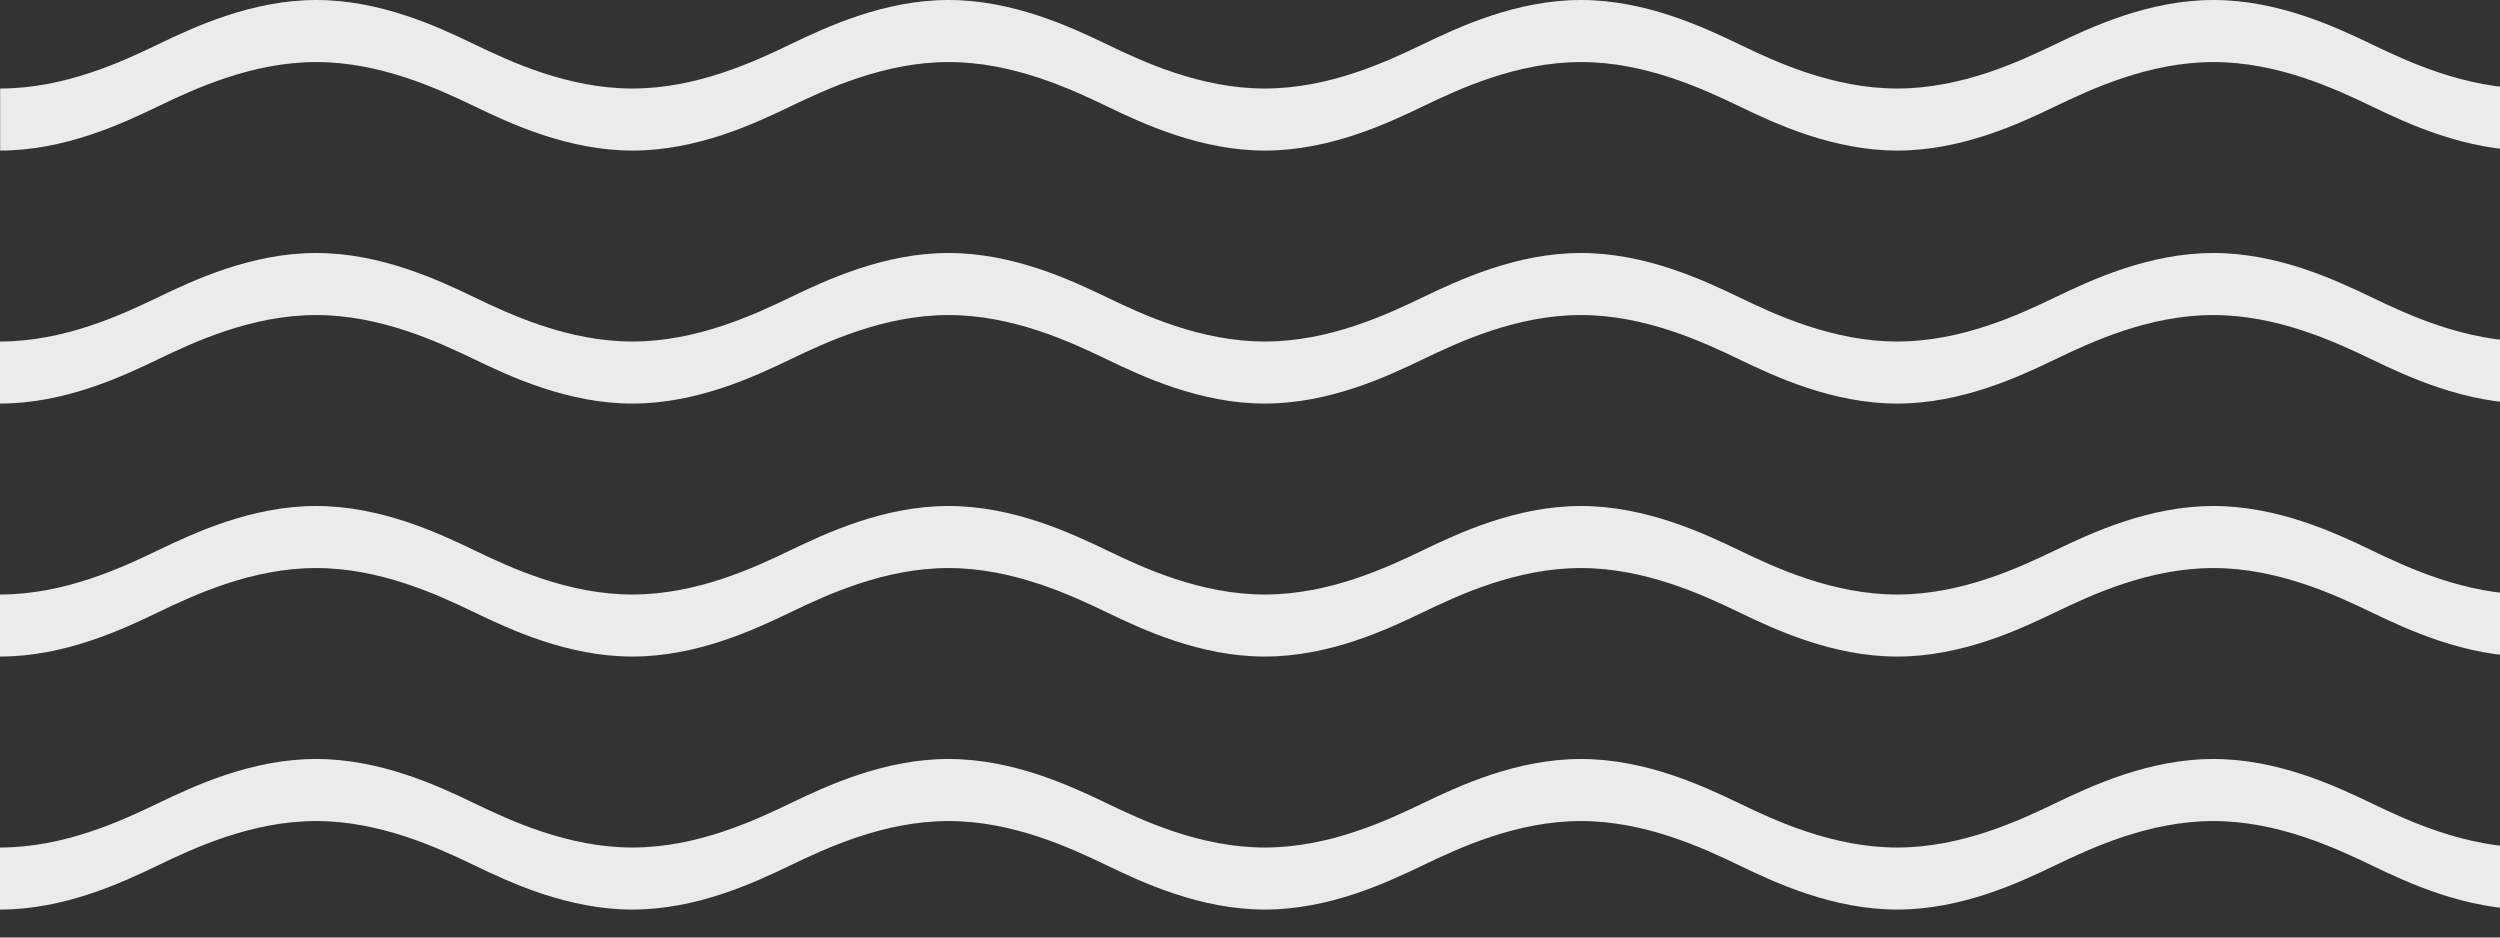 <svg width="504" height="189" viewBox="0 0 504 189" fill="none" xmlns="http://www.w3.org/2000/svg">
    <rect x="0" y="0" width="504" height="189" fill="#333333" stroke="none"/>
    <g clip-path="url(#clip0_482_692)">
        <path d="M446.213 51.004C433.212 51.004 421.571 56.455 414.34 59.927C407.108 63.41 395.477 68.851 382.477 68.851C369.476 68.851 357.825 63.41 350.604 59.927C343.372 56.455 331.742 51.004 318.72 51.004C305.699 51.004 294.079 56.455 286.847 59.927C279.616 63.41 267.985 68.851 254.985 68.851C241.984 68.851 230.333 63.41 223.111 59.927C215.88 56.455 204.249 51.004 191.228 51.004C178.207 51.004 166.587 56.455 159.355 59.927C152.123 63.41 140.493 68.851 127.492 68.851C114.492 68.851 102.841 63.41 95.619 59.927C88.388 56.455 76.757 51.004 63.736 51.004C50.715 51.004 39.094 56.455 31.863 59.927C24.631 63.41 13.001 68.851 0 68.851V81.36C13.001 81.36 24.631 75.919 31.863 72.436C39.094 68.964 50.735 63.513 63.736 63.513C76.736 63.513 88.388 68.964 95.619 72.436C102.841 75.919 114.481 81.36 127.492 81.36C140.503 81.36 152.123 75.919 159.355 72.436C166.587 68.964 178.228 63.513 191.228 63.513C204.229 63.513 215.88 68.964 223.111 72.436C230.333 75.919 241.974 81.36 254.985 81.36C267.995 81.36 279.616 75.919 286.847 72.436C294.079 68.964 305.72 63.513 318.72 63.513C331.721 63.513 343.372 68.964 350.604 72.436C357.825 75.919 369.466 81.36 382.477 81.36C395.488 81.36 407.108 75.919 414.34 72.436C421.571 68.964 433.212 63.513 446.213 63.513C459.213 63.513 470.864 68.964 478.096 72.436C485.317 75.919 496.958 81.36 509.969 81.36V68.851C496.968 68.851 485.317 63.41 478.096 59.927C470.864 56.455 459.234 51.004 446.213 51.004Z" fill="#EBEBEB" fill-opacity="1"/>
        <path d="M446.213 0C433.212 0 421.571 5.451 414.34 8.923C407.108 12.406 395.477 17.846 382.477 17.846C369.476 17.846 357.825 12.406 350.604 8.923C343.372 5.451 331.741 0 318.72 0C305.699 0 294.079 5.451 286.847 8.923C279.616 12.406 267.985 17.846 254.984 17.846C241.984 17.846 230.333 12.406 223.111 8.923C215.88 5.451 204.249 0 191.228 0C178.207 0 166.587 5.451 159.355 8.923C152.123 12.406 140.493 17.846 127.492 17.846C114.492 17.846 102.841 12.406 95.619 8.923C88.408 5.451 76.778 0 63.767 0C50.756 0 39.125 5.451 31.894 8.923C24.662 12.416 13.031 17.846 0.031 17.846V30.355C13.031 30.355 24.662 24.915 31.894 21.432C39.125 17.96 50.766 12.509 63.767 12.509C76.767 12.509 88.418 17.96 95.65 21.432C102.871 24.915 114.512 30.355 127.523 30.355C140.534 30.355 152.154 24.915 159.386 21.432C166.618 17.96 178.258 12.509 191.259 12.509C204.26 12.509 215.911 17.96 223.142 21.432C230.364 24.915 242.005 30.355 255.015 30.355C268.026 30.355 279.646 24.915 286.878 21.432C294.11 17.96 305.751 12.509 318.751 12.509C331.752 12.509 343.403 17.96 350.635 21.432C357.856 24.915 369.497 30.355 382.508 30.355C395.519 30.355 407.139 24.915 414.37 21.432C421.602 17.96 433.243 12.509 446.243 12.509C459.244 12.509 470.895 17.96 478.127 21.432C485.348 24.915 496.989 30.355 510 30.355V17.846C496.999 17.846 485.348 12.406 478.127 8.923C470.895 5.451 459.265 0 446.243 0H446.213Z" fill="#EBEBEB" fill-opacity="1"/>
        <path d="M446.213 153.013C433.212 153.013 421.571 158.464 414.34 161.936C407.108 165.419 395.477 170.859 382.477 170.859C369.476 170.859 357.825 165.419 350.604 161.936C343.372 158.464 331.742 153.013 318.72 153.013C305.699 153.013 294.079 158.464 286.847 161.936C279.616 165.419 267.985 170.859 254.985 170.859C241.984 170.859 230.333 165.419 223.111 161.936C215.88 158.464 204.249 153.013 191.228 153.013C178.207 153.013 166.587 158.464 159.355 161.936C152.123 165.419 140.493 170.859 127.492 170.859C114.492 170.859 102.841 165.419 95.619 161.936C88.388 158.464 76.757 153.013 63.736 153.013C50.715 153.013 39.094 158.464 31.863 161.936C24.631 165.419 13.001 170.859 0 170.859V183.368C13.001 183.368 24.631 177.928 31.863 174.445C39.094 170.973 50.735 165.522 63.736 165.522C76.736 165.522 88.388 170.973 95.619 174.445C102.841 177.928 114.481 183.368 127.492 183.368C140.503 183.368 152.123 177.928 159.355 174.445C166.587 170.973 178.228 165.522 191.228 165.522C204.229 165.522 215.88 170.973 223.111 174.445C230.333 177.928 241.974 183.368 254.985 183.368C267.995 183.368 279.616 177.928 286.847 174.445C294.079 170.973 305.72 165.522 318.72 165.522C331.721 165.522 343.372 170.973 350.604 174.445C357.825 177.928 369.466 183.368 382.477 183.368C395.488 183.368 407.108 177.928 414.34 174.445C421.571 170.973 433.212 165.522 446.213 165.522C459.213 165.522 470.864 170.973 478.096 174.445C485.317 177.928 496.958 183.368 509.969 183.368V170.859C496.968 170.859 485.317 165.419 478.096 161.936C470.864 158.464 459.234 153.013 446.213 153.013Z" fill="#EBEBEB" fill-opacity="1"/>
        <path d="M446.213 102.009C433.212 102.009 421.571 107.459 414.34 110.932C407.108 114.415 395.477 119.855 382.477 119.855C369.476 119.855 357.825 114.415 350.604 110.932C343.372 107.459 331.742 102.009 318.72 102.009C305.699 102.009 294.079 107.459 286.847 110.932C279.616 114.415 267.985 119.855 254.985 119.855C241.984 119.855 230.333 114.415 223.111 110.932C215.88 107.459 204.249 102.009 191.228 102.009C178.207 102.009 166.587 107.459 159.355 110.932C152.123 114.415 140.493 119.855 127.492 119.855C114.492 119.855 102.841 114.415 95.619 110.932C88.388 107.459 76.757 102.009 63.736 102.009C50.715 102.009 39.094 107.459 31.863 110.932C24.631 114.415 13.001 119.855 0 119.855V132.364C13.001 132.364 24.631 126.923 31.863 123.441C39.094 119.968 50.735 114.518 63.736 114.518C76.736 114.518 88.388 119.968 95.619 123.441C102.841 126.923 114.481 132.364 127.492 132.364C140.503 132.364 152.123 126.923 159.355 123.441C166.587 119.968 178.228 114.518 191.228 114.518C204.229 114.518 215.88 119.968 223.111 123.441C230.333 126.923 241.974 132.364 254.985 132.364C267.995 132.364 279.616 126.923 286.847 123.441C294.079 119.968 305.72 114.518 318.72 114.518C331.721 114.518 343.372 119.968 350.604 123.441C357.825 126.923 369.466 132.364 382.477 132.364C395.488 132.364 407.108 126.923 414.34 123.441C421.571 119.968 433.212 114.518 446.213 114.518C459.213 114.518 470.864 119.968 478.096 123.441C485.317 126.923 496.958 132.364 509.969 132.364V119.855C496.968 119.855 485.317 114.415 478.096 110.932C470.864 107.459 459.234 102.009 446.213 102.009Z" fill="#EBEBEB" fill-opacity="1"/>
    </g>
    <defs>
        <clipPath id="clip0_482_692">
            <rect width="504" height="189" fill="white"/>
        </clipPath>
    </defs>
</svg>
